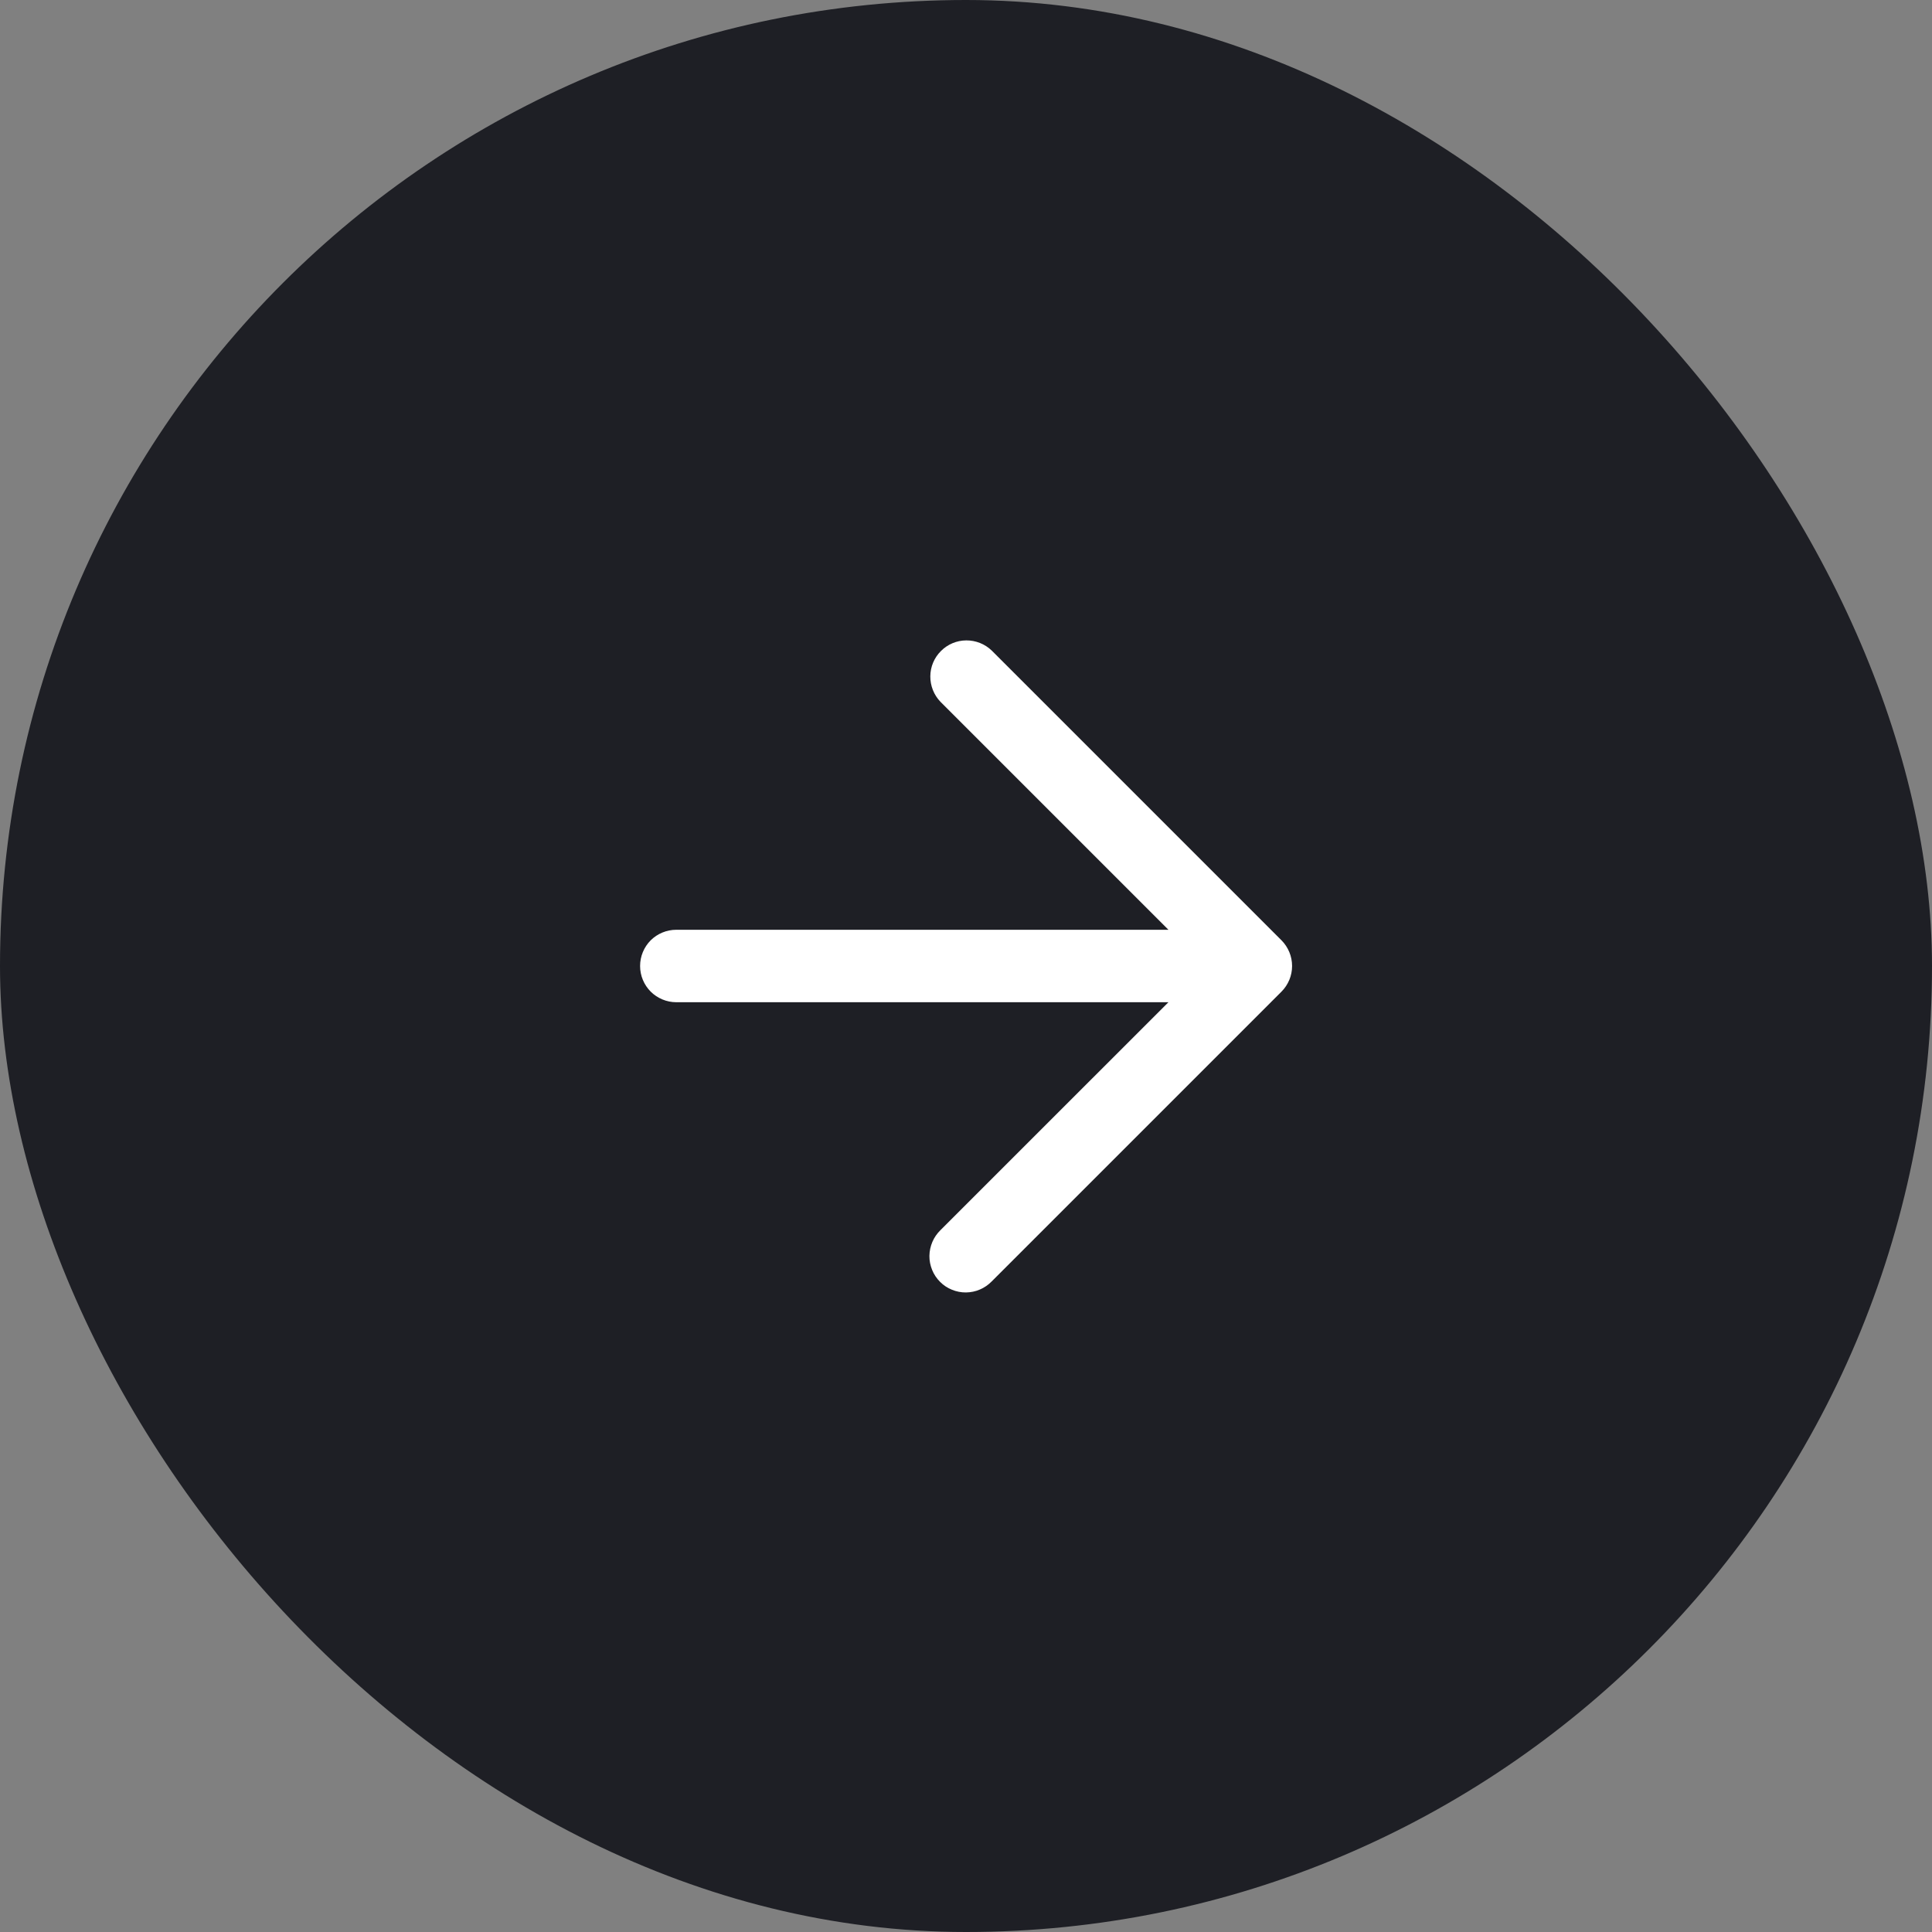 <svg width="32" height="32" viewBox="0 0 32 32" fill="none" xmlns="http://www.w3.org/2000/svg">
<rect x="0" y="0" width="32" height="32" fill="#808080" stroke="none"/>
<rect width="32" height="32" rx="16" fill="#1E1F25"/>
<g clip-path="url(#clip0_3826_12098)">
<path d="M21.226 15.575L16.426 10.775C16.313 10.666 16.161 10.606 16.004 10.607C15.846 10.608 15.696 10.671 15.585 10.783C15.473 10.894 15.41 11.044 15.409 11.202C15.408 11.359 15.468 11.511 15.577 11.624L19.353 15.4H11.202C11.042 15.4 10.89 15.463 10.777 15.575C10.665 15.688 10.602 15.84 10.602 16C10.602 16.159 10.665 16.311 10.777 16.424C10.89 16.536 11.042 16.6 11.202 16.6H19.353L15.577 20.375C15.52 20.431 15.474 20.497 15.443 20.57C15.412 20.643 15.395 20.722 15.394 20.802C15.393 20.881 15.409 20.96 15.439 21.034C15.469 21.108 15.514 21.175 15.57 21.231C15.626 21.288 15.693 21.332 15.767 21.362C15.841 21.392 15.92 21.408 15.999 21.407C16.079 21.406 16.158 21.39 16.231 21.358C16.304 21.327 16.37 21.281 16.426 21.224L21.226 16.424C21.338 16.311 21.401 16.159 21.401 16C21.401 15.841 21.338 15.688 21.226 15.575Z" fill="white"/>
</g>
<defs>
<clipPath id="clip0_3826_12098">
<rect width="12" height="12" fill="white" transform="translate(10 10)"/>
</clipPath>
</defs>
</svg>
